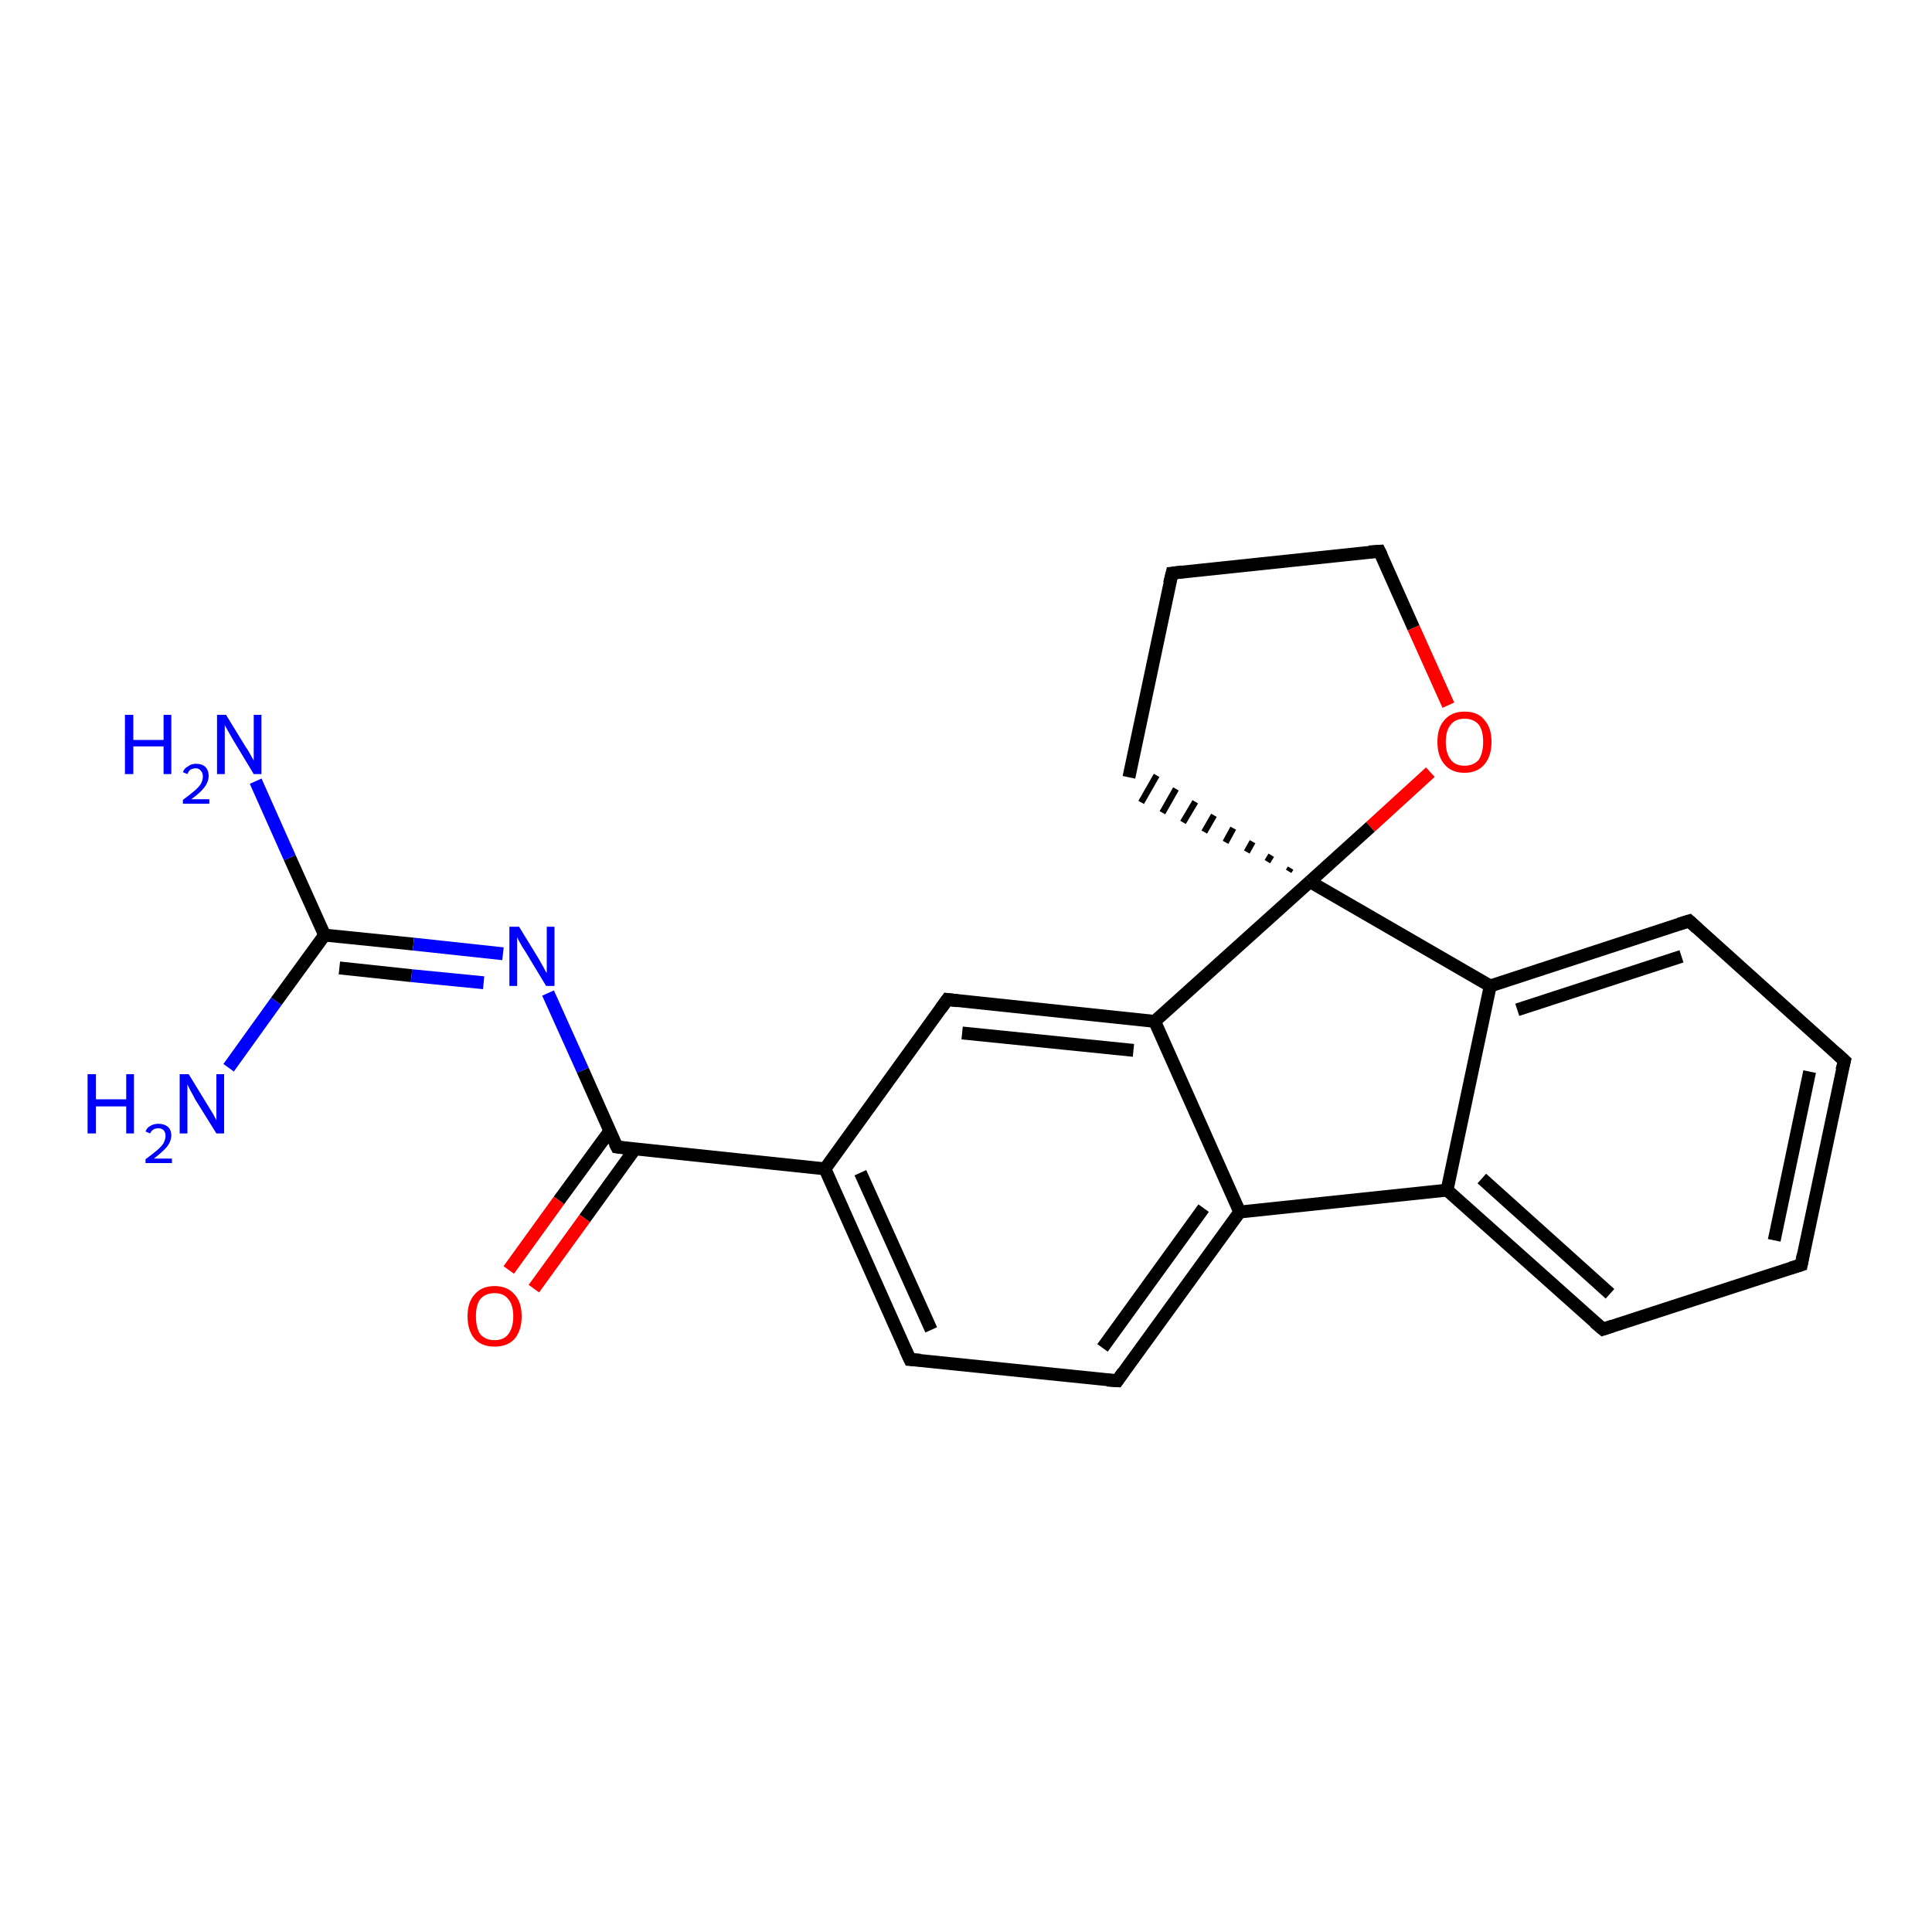 <?xml version='1.0' encoding='iso-8859-1'?>
<svg version='1.1' baseProfile='full'
              xmlns='http://www.w3.org/2000/svg'
                      xmlns:rdkit='http://www.rdkit.org/xml'
                      xmlns:xlink='http://www.w3.org/1999/xlink'
                  xml:space='preserve'
width='300px' height='300px' viewBox='0 0 300 300'>
<!-- END OF HEADER -->
<rect style='opacity:1.0;fill:#FFFFFF;stroke:none' width='300.0' height='300.0' x='0.0' y='0.0'> </rect>
<path class='bond-0 atom-0 atom-1' d='M 39.7,121.3 L 45.0,133.2' style='fill:none;fill-rule:evenodd;stroke:#0000FF;stroke-width:2.0px;stroke-linecap:butt;stroke-linejoin:miter;stroke-opacity:1' />
<path class='bond-0 atom-0 atom-1' d='M 45.0,133.2 L 50.4,145.2' style='fill:none;fill-rule:evenodd;stroke:#000000;stroke-width:2.0px;stroke-linecap:butt;stroke-linejoin:miter;stroke-opacity:1' />
<path class='bond-1 atom-1 atom-2' d='M 50.4,145.2 L 42.9,155.5' style='fill:none;fill-rule:evenodd;stroke:#000000;stroke-width:2.0px;stroke-linecap:butt;stroke-linejoin:miter;stroke-opacity:1' />
<path class='bond-1 atom-1 atom-2' d='M 42.9,155.5 L 35.5,165.8' style='fill:none;fill-rule:evenodd;stroke:#0000FF;stroke-width:2.0px;stroke-linecap:butt;stroke-linejoin:miter;stroke-opacity:1' />
<path class='bond-2 atom-1 atom-3' d='M 50.4,145.2 L 64.2,146.6' style='fill:none;fill-rule:evenodd;stroke:#000000;stroke-width:2.0px;stroke-linecap:butt;stroke-linejoin:miter;stroke-opacity:1' />
<path class='bond-2 atom-1 atom-3' d='M 64.2,146.6 L 78.1,148.1' style='fill:none;fill-rule:evenodd;stroke:#0000FF;stroke-width:2.0px;stroke-linecap:butt;stroke-linejoin:miter;stroke-opacity:1' />
<path class='bond-2 atom-1 atom-3' d='M 52.7,150.3 L 63.9,151.5' style='fill:none;fill-rule:evenodd;stroke:#000000;stroke-width:2.0px;stroke-linecap:butt;stroke-linejoin:miter;stroke-opacity:1' />
<path class='bond-2 atom-1 atom-3' d='M 63.9,151.5 L 75.1,152.6' style='fill:none;fill-rule:evenodd;stroke:#0000FF;stroke-width:2.0px;stroke-linecap:butt;stroke-linejoin:miter;stroke-opacity:1' />
<path class='bond-3 atom-3 atom-4' d='M 85.1,154.2 L 90.5,166.2' style='fill:none;fill-rule:evenodd;stroke:#0000FF;stroke-width:2.0px;stroke-linecap:butt;stroke-linejoin:miter;stroke-opacity:1' />
<path class='bond-3 atom-3 atom-4' d='M 90.5,166.2 L 95.8,178.1' style='fill:none;fill-rule:evenodd;stroke:#000000;stroke-width:2.0px;stroke-linecap:butt;stroke-linejoin:miter;stroke-opacity:1' />
<path class='bond-4 atom-4 atom-5' d='M 94.7,175.6 L 86.8,186.4' style='fill:none;fill-rule:evenodd;stroke:#000000;stroke-width:2.0px;stroke-linecap:butt;stroke-linejoin:miter;stroke-opacity:1' />
<path class='bond-4 atom-4 atom-5' d='M 86.8,186.4 L 79.0,197.2' style='fill:none;fill-rule:evenodd;stroke:#FF0000;stroke-width:2.0px;stroke-linecap:butt;stroke-linejoin:miter;stroke-opacity:1' />
<path class='bond-4 atom-4 atom-5' d='M 98.6,178.4 L 90.8,189.2' style='fill:none;fill-rule:evenodd;stroke:#000000;stroke-width:2.0px;stroke-linecap:butt;stroke-linejoin:miter;stroke-opacity:1' />
<path class='bond-4 atom-4 atom-5' d='M 90.8,189.2 L 82.9,200.1' style='fill:none;fill-rule:evenodd;stroke:#FF0000;stroke-width:2.0px;stroke-linecap:butt;stroke-linejoin:miter;stroke-opacity:1' />
<path class='bond-5 atom-4 atom-6' d='M 95.8,178.1 L 128.1,181.5' style='fill:none;fill-rule:evenodd;stroke:#000000;stroke-width:2.0px;stroke-linecap:butt;stroke-linejoin:miter;stroke-opacity:1' />
<path class='bond-6 atom-6 atom-7' d='M 128.1,181.5 L 141.3,211.1' style='fill:none;fill-rule:evenodd;stroke:#000000;stroke-width:2.0px;stroke-linecap:butt;stroke-linejoin:miter;stroke-opacity:1' />
<path class='bond-6 atom-6 atom-7' d='M 133.6,182.1 L 144.6,206.5' style='fill:none;fill-rule:evenodd;stroke:#000000;stroke-width:2.0px;stroke-linecap:butt;stroke-linejoin:miter;stroke-opacity:1' />
<path class='bond-7 atom-7 atom-8' d='M 141.3,211.1 L 173.5,214.4' style='fill:none;fill-rule:evenodd;stroke:#000000;stroke-width:2.0px;stroke-linecap:butt;stroke-linejoin:miter;stroke-opacity:1' />
<path class='bond-8 atom-8 atom-9' d='M 173.5,214.4 L 192.5,188.2' style='fill:none;fill-rule:evenodd;stroke:#000000;stroke-width:2.0px;stroke-linecap:butt;stroke-linejoin:miter;stroke-opacity:1' />
<path class='bond-8 atom-8 atom-9' d='M 171.2,209.3 L 186.9,187.6' style='fill:none;fill-rule:evenodd;stroke:#000000;stroke-width:2.0px;stroke-linecap:butt;stroke-linejoin:miter;stroke-opacity:1' />
<path class='bond-9 atom-9 atom-10' d='M 192.5,188.2 L 224.7,184.8' style='fill:none;fill-rule:evenodd;stroke:#000000;stroke-width:2.0px;stroke-linecap:butt;stroke-linejoin:miter;stroke-opacity:1' />
<path class='bond-10 atom-10 atom-11' d='M 224.7,184.8 L 248.9,206.4' style='fill:none;fill-rule:evenodd;stroke:#000000;stroke-width:2.0px;stroke-linecap:butt;stroke-linejoin:miter;stroke-opacity:1' />
<path class='bond-10 atom-10 atom-11' d='M 230.1,183.0 L 250.0,200.9' style='fill:none;fill-rule:evenodd;stroke:#000000;stroke-width:2.0px;stroke-linecap:butt;stroke-linejoin:miter;stroke-opacity:1' />
<path class='bond-11 atom-11 atom-12' d='M 248.9,206.4 L 279.7,196.4' style='fill:none;fill-rule:evenodd;stroke:#000000;stroke-width:2.0px;stroke-linecap:butt;stroke-linejoin:miter;stroke-opacity:1' />
<path class='bond-12 atom-12 atom-13' d='M 279.7,196.4 L 286.4,164.7' style='fill:none;fill-rule:evenodd;stroke:#000000;stroke-width:2.0px;stroke-linecap:butt;stroke-linejoin:miter;stroke-opacity:1' />
<path class='bond-12 atom-12 atom-13' d='M 275.5,192.6 L 281.0,166.4' style='fill:none;fill-rule:evenodd;stroke:#000000;stroke-width:2.0px;stroke-linecap:butt;stroke-linejoin:miter;stroke-opacity:1' />
<path class='bond-13 atom-13 atom-14' d='M 286.4,164.7 L 262.3,143.0' style='fill:none;fill-rule:evenodd;stroke:#000000;stroke-width:2.0px;stroke-linecap:butt;stroke-linejoin:miter;stroke-opacity:1' />
<path class='bond-14 atom-14 atom-15' d='M 262.3,143.0 L 231.4,153.1' style='fill:none;fill-rule:evenodd;stroke:#000000;stroke-width:2.0px;stroke-linecap:butt;stroke-linejoin:miter;stroke-opacity:1' />
<path class='bond-14 atom-14 atom-15' d='M 261.1,148.5 L 235.6,156.8' style='fill:none;fill-rule:evenodd;stroke:#000000;stroke-width:2.0px;stroke-linecap:butt;stroke-linejoin:miter;stroke-opacity:1' />
<path class='bond-15 atom-15 atom-16' d='M 231.4,153.1 L 203.4,136.9' style='fill:none;fill-rule:evenodd;stroke:#000000;stroke-width:2.0px;stroke-linecap:butt;stroke-linejoin:miter;stroke-opacity:1' />
<path class='bond-16 atom-16 atom-17' d='M 200.4,134.8 L 200.1,135.3' style='fill:none;fill-rule:evenodd;stroke:#000000;stroke-width:1.0px;stroke-linecap:butt;stroke-linejoin:miter;stroke-opacity:1' />
<path class='bond-16 atom-16 atom-17' d='M 197.4,132.8 L 196.8,133.8' style='fill:none;fill-rule:evenodd;stroke:#000000;stroke-width:1.0px;stroke-linecap:butt;stroke-linejoin:miter;stroke-opacity:1' />
<path class='bond-16 atom-16 atom-17' d='M 194.5,130.7 L 193.6,132.3' style='fill:none;fill-rule:evenodd;stroke:#000000;stroke-width:1.0px;stroke-linecap:butt;stroke-linejoin:miter;stroke-opacity:1' />
<path class='bond-16 atom-16 atom-17' d='M 191.5,128.6 L 190.3,130.8' style='fill:none;fill-rule:evenodd;stroke:#000000;stroke-width:1.0px;stroke-linecap:butt;stroke-linejoin:miter;stroke-opacity:1' />
<path class='bond-16 atom-16 atom-17' d='M 188.5,126.6 L 187.0,129.2' style='fill:none;fill-rule:evenodd;stroke:#000000;stroke-width:1.0px;stroke-linecap:butt;stroke-linejoin:miter;stroke-opacity:1' />
<path class='bond-16 atom-16 atom-17' d='M 185.6,124.5 L 183.7,127.7' style='fill:none;fill-rule:evenodd;stroke:#000000;stroke-width:1.0px;stroke-linecap:butt;stroke-linejoin:miter;stroke-opacity:1' />
<path class='bond-16 atom-16 atom-17' d='M 182.6,122.5 L 180.5,126.2' style='fill:none;fill-rule:evenodd;stroke:#000000;stroke-width:1.0px;stroke-linecap:butt;stroke-linejoin:miter;stroke-opacity:1' />
<path class='bond-16 atom-16 atom-17' d='M 179.6,120.4 L 177.2,124.6' style='fill:none;fill-rule:evenodd;stroke:#000000;stroke-width:1.0px;stroke-linecap:butt;stroke-linejoin:miter;stroke-opacity:1' />
<path class='bond-17 atom-17 atom-18' d='M 175.3,120.7 L 182.0,89.0' style='fill:none;fill-rule:evenodd;stroke:#000000;stroke-width:2.0px;stroke-linecap:butt;stroke-linejoin:miter;stroke-opacity:1' />
<path class='bond-18 atom-18 atom-19' d='M 182.0,89.0 L 214.2,85.6' style='fill:none;fill-rule:evenodd;stroke:#000000;stroke-width:2.0px;stroke-linecap:butt;stroke-linejoin:miter;stroke-opacity:1' />
<path class='bond-19 atom-19 atom-20' d='M 214.2,85.6 L 219.5,97.5' style='fill:none;fill-rule:evenodd;stroke:#000000;stroke-width:2.0px;stroke-linecap:butt;stroke-linejoin:miter;stroke-opacity:1' />
<path class='bond-19 atom-19 atom-20' d='M 219.5,97.5 L 224.9,109.5' style='fill:none;fill-rule:evenodd;stroke:#FF0000;stroke-width:2.0px;stroke-linecap:butt;stroke-linejoin:miter;stroke-opacity:1' />
<path class='bond-20 atom-16 atom-21' d='M 203.4,136.9 L 179.3,158.6' style='fill:none;fill-rule:evenodd;stroke:#000000;stroke-width:2.0px;stroke-linecap:butt;stroke-linejoin:miter;stroke-opacity:1' />
<path class='bond-21 atom-21 atom-22' d='M 179.3,158.6 L 147.1,155.2' style='fill:none;fill-rule:evenodd;stroke:#000000;stroke-width:2.0px;stroke-linecap:butt;stroke-linejoin:miter;stroke-opacity:1' />
<path class='bond-21 atom-21 atom-22' d='M 176.0,163.1 L 149.4,160.4' style='fill:none;fill-rule:evenodd;stroke:#000000;stroke-width:2.0px;stroke-linecap:butt;stroke-linejoin:miter;stroke-opacity:1' />
<path class='bond-22 atom-22 atom-6' d='M 147.1,155.2 L 128.1,181.5' style='fill:none;fill-rule:evenodd;stroke:#000000;stroke-width:2.0px;stroke-linecap:butt;stroke-linejoin:miter;stroke-opacity:1' />
<path class='bond-23 atom-21 atom-9' d='M 179.3,158.6 L 192.5,188.2' style='fill:none;fill-rule:evenodd;stroke:#000000;stroke-width:2.0px;stroke-linecap:butt;stroke-linejoin:miter;stroke-opacity:1' />
<path class='bond-24 atom-15 atom-10' d='M 231.4,153.1 L 224.7,184.8' style='fill:none;fill-rule:evenodd;stroke:#000000;stroke-width:2.0px;stroke-linecap:butt;stroke-linejoin:miter;stroke-opacity:1' />
<path class='bond-25 atom-20 atom-16' d='M 222.1,119.9 L 212.8,128.4' style='fill:none;fill-rule:evenodd;stroke:#FF0000;stroke-width:2.0px;stroke-linecap:butt;stroke-linejoin:miter;stroke-opacity:1' />
<path class='bond-25 atom-20 atom-16' d='M 212.8,128.4 L 203.4,136.9' style='fill:none;fill-rule:evenodd;stroke:#000000;stroke-width:2.0px;stroke-linecap:butt;stroke-linejoin:miter;stroke-opacity:1' />
<path d='M 95.5,177.5 L 95.8,178.1 L 97.4,178.3' style='fill:none;stroke:#000000;stroke-width:2.0px;stroke-linecap:butt;stroke-linejoin:miter;stroke-opacity:1;' />
<path d='M 140.6,209.6 L 141.3,211.1 L 142.9,211.2' style='fill:none;stroke:#000000;stroke-width:2.0px;stroke-linecap:butt;stroke-linejoin:miter;stroke-opacity:1;' />
<path d='M 171.9,214.3 L 173.5,214.4 L 174.4,213.1' style='fill:none;stroke:#000000;stroke-width:2.0px;stroke-linecap:butt;stroke-linejoin:miter;stroke-opacity:1;' />
<path d='M 247.6,205.3 L 248.9,206.4 L 250.4,205.9' style='fill:none;stroke:#000000;stroke-width:2.0px;stroke-linecap:butt;stroke-linejoin:miter;stroke-opacity:1;' />
<path d='M 278.1,196.9 L 279.7,196.4 L 280.0,194.8' style='fill:none;stroke:#000000;stroke-width:2.0px;stroke-linecap:butt;stroke-linejoin:miter;stroke-opacity:1;' />
<path d='M 286.0,166.2 L 286.4,164.7 L 285.2,163.6' style='fill:none;stroke:#000000;stroke-width:2.0px;stroke-linecap:butt;stroke-linejoin:miter;stroke-opacity:1;' />
<path d='M 263.5,144.1 L 262.3,143.0 L 260.7,143.5' style='fill:none;stroke:#000000;stroke-width:2.0px;stroke-linecap:butt;stroke-linejoin:miter;stroke-opacity:1;' />
<path d='M 181.6,90.6 L 182.0,89.0 L 183.6,88.8' style='fill:none;stroke:#000000;stroke-width:2.0px;stroke-linecap:butt;stroke-linejoin:miter;stroke-opacity:1;' />
<path d='M 212.6,85.7 L 214.2,85.6 L 214.5,86.2' style='fill:none;stroke:#000000;stroke-width:2.0px;stroke-linecap:butt;stroke-linejoin:miter;stroke-opacity:1;' />
<path d='M 148.7,155.4 L 147.1,155.2 L 146.1,156.6' style='fill:none;stroke:#000000;stroke-width:2.0px;stroke-linecap:butt;stroke-linejoin:miter;stroke-opacity:1;' />
<path class='atom-0' d='M 19.4 111.0
L 20.7 111.0
L 20.7 114.9
L 25.4 114.9
L 25.4 111.0
L 26.6 111.0
L 26.6 120.2
L 25.4 120.2
L 25.4 115.9
L 20.7 115.9
L 20.7 120.2
L 19.4 120.2
L 19.4 111.0
' fill='#0000FF'/>
<path class='atom-0' d='M 28.4 119.9
Q 28.6 119.3, 29.2 119.0
Q 29.7 118.6, 30.4 118.6
Q 31.4 118.6, 31.9 119.1
Q 32.4 119.6, 32.4 120.5
Q 32.4 121.4, 31.7 122.3
Q 31.1 123.1, 29.7 124.1
L 32.5 124.1
L 32.5 124.8
L 28.4 124.8
L 28.4 124.2
Q 29.5 123.4, 30.2 122.8
Q 30.9 122.2, 31.2 121.7
Q 31.5 121.1, 31.5 120.6
Q 31.5 120.0, 31.2 119.7
Q 30.9 119.3, 30.4 119.3
Q 30.0 119.3, 29.6 119.5
Q 29.3 119.7, 29.1 120.2
L 28.4 119.9
' fill='#0000FF'/>
<path class='atom-0' d='M 35.1 111.0
L 38.1 115.9
Q 38.4 116.3, 38.9 117.2
Q 39.4 118.1, 39.4 118.1
L 39.4 111.0
L 40.6 111.0
L 40.6 120.2
L 39.4 120.2
L 36.2 114.9
Q 35.8 114.2, 35.4 113.5
Q 35.0 112.8, 34.9 112.6
L 34.9 120.2
L 33.7 120.2
L 33.7 111.0
L 35.1 111.0
' fill='#0000FF'/>
<path class='atom-2' d='M 13.6 166.8
L 14.9 166.8
L 14.9 170.7
L 19.6 170.7
L 19.6 166.8
L 20.8 166.8
L 20.8 176.0
L 19.6 176.0
L 19.6 171.8
L 14.9 171.8
L 14.9 176.0
L 13.6 176.0
L 13.6 166.8
' fill='#0000FF'/>
<path class='atom-2' d='M 22.6 175.7
Q 22.8 175.1, 23.4 174.8
Q 23.9 174.5, 24.6 174.5
Q 25.5 174.5, 26.1 175.0
Q 26.6 175.5, 26.6 176.3
Q 26.6 177.2, 25.9 178.1
Q 25.2 178.9, 23.9 179.9
L 26.7 179.9
L 26.7 180.6
L 22.6 180.6
L 22.6 180.0
Q 23.7 179.2, 24.4 178.6
Q 25.1 178.0, 25.4 177.5
Q 25.7 176.9, 25.7 176.4
Q 25.7 175.8, 25.4 175.5
Q 25.1 175.2, 24.6 175.2
Q 24.1 175.2, 23.8 175.4
Q 23.5 175.6, 23.3 176.0
L 22.6 175.7
' fill='#0000FF'/>
<path class='atom-2' d='M 29.3 166.8
L 32.3 171.7
Q 32.6 172.2, 33.1 173.0
Q 33.6 173.9, 33.6 174.0
L 33.6 166.8
L 34.8 166.8
L 34.8 176.0
L 33.6 176.0
L 30.3 170.7
Q 30.0 170.1, 29.6 169.4
Q 29.2 168.6, 29.1 168.4
L 29.1 176.0
L 27.9 176.0
L 27.9 166.8
L 29.3 166.8
' fill='#0000FF'/>
<path class='atom-3' d='M 80.6 143.9
L 83.6 148.8
Q 83.9 149.3, 84.4 150.2
Q 84.8 151.0, 84.9 151.1
L 84.9 143.9
L 86.1 143.9
L 86.1 153.1
L 84.8 153.1
L 81.6 147.8
Q 81.2 147.2, 80.8 146.5
Q 80.4 145.8, 80.3 145.5
L 80.3 153.1
L 79.1 153.1
L 79.1 143.9
L 80.6 143.9
' fill='#0000FF'/>
<path class='atom-5' d='M 72.6 204.4
Q 72.6 202.2, 73.7 201.0
Q 74.8 199.7, 76.8 199.7
Q 78.8 199.7, 79.9 201.0
Q 81.0 202.2, 81.0 204.4
Q 81.0 206.6, 79.9 207.9
Q 78.8 209.1, 76.8 209.1
Q 74.8 209.1, 73.7 207.9
Q 72.6 206.6, 72.6 204.4
M 76.8 208.1
Q 78.2 208.1, 78.9 207.2
Q 79.7 206.2, 79.7 204.4
Q 79.7 202.6, 78.9 201.7
Q 78.2 200.8, 76.8 200.8
Q 75.4 200.8, 74.6 201.7
Q 73.9 202.6, 73.9 204.4
Q 73.9 206.2, 74.6 207.2
Q 75.4 208.1, 76.8 208.1
' fill='#FF0000'/>
<path class='atom-20' d='M 223.2 115.2
Q 223.2 113.0, 224.3 111.8
Q 225.4 110.5, 227.4 110.5
Q 229.5 110.5, 230.5 111.8
Q 231.6 113.0, 231.6 115.2
Q 231.6 117.4, 230.5 118.7
Q 229.4 120.0, 227.4 120.0
Q 225.4 120.0, 224.3 118.7
Q 223.2 117.4, 223.2 115.2
M 227.4 118.9
Q 228.8 118.9, 229.6 118.0
Q 230.3 117.0, 230.3 115.2
Q 230.3 113.4, 229.6 112.5
Q 228.8 111.6, 227.4 111.6
Q 226.0 111.6, 225.3 112.5
Q 224.5 113.4, 224.5 115.2
Q 224.5 117.0, 225.3 118.0
Q 226.0 118.9, 227.4 118.9
' fill='#FF0000'/>
</svg>
